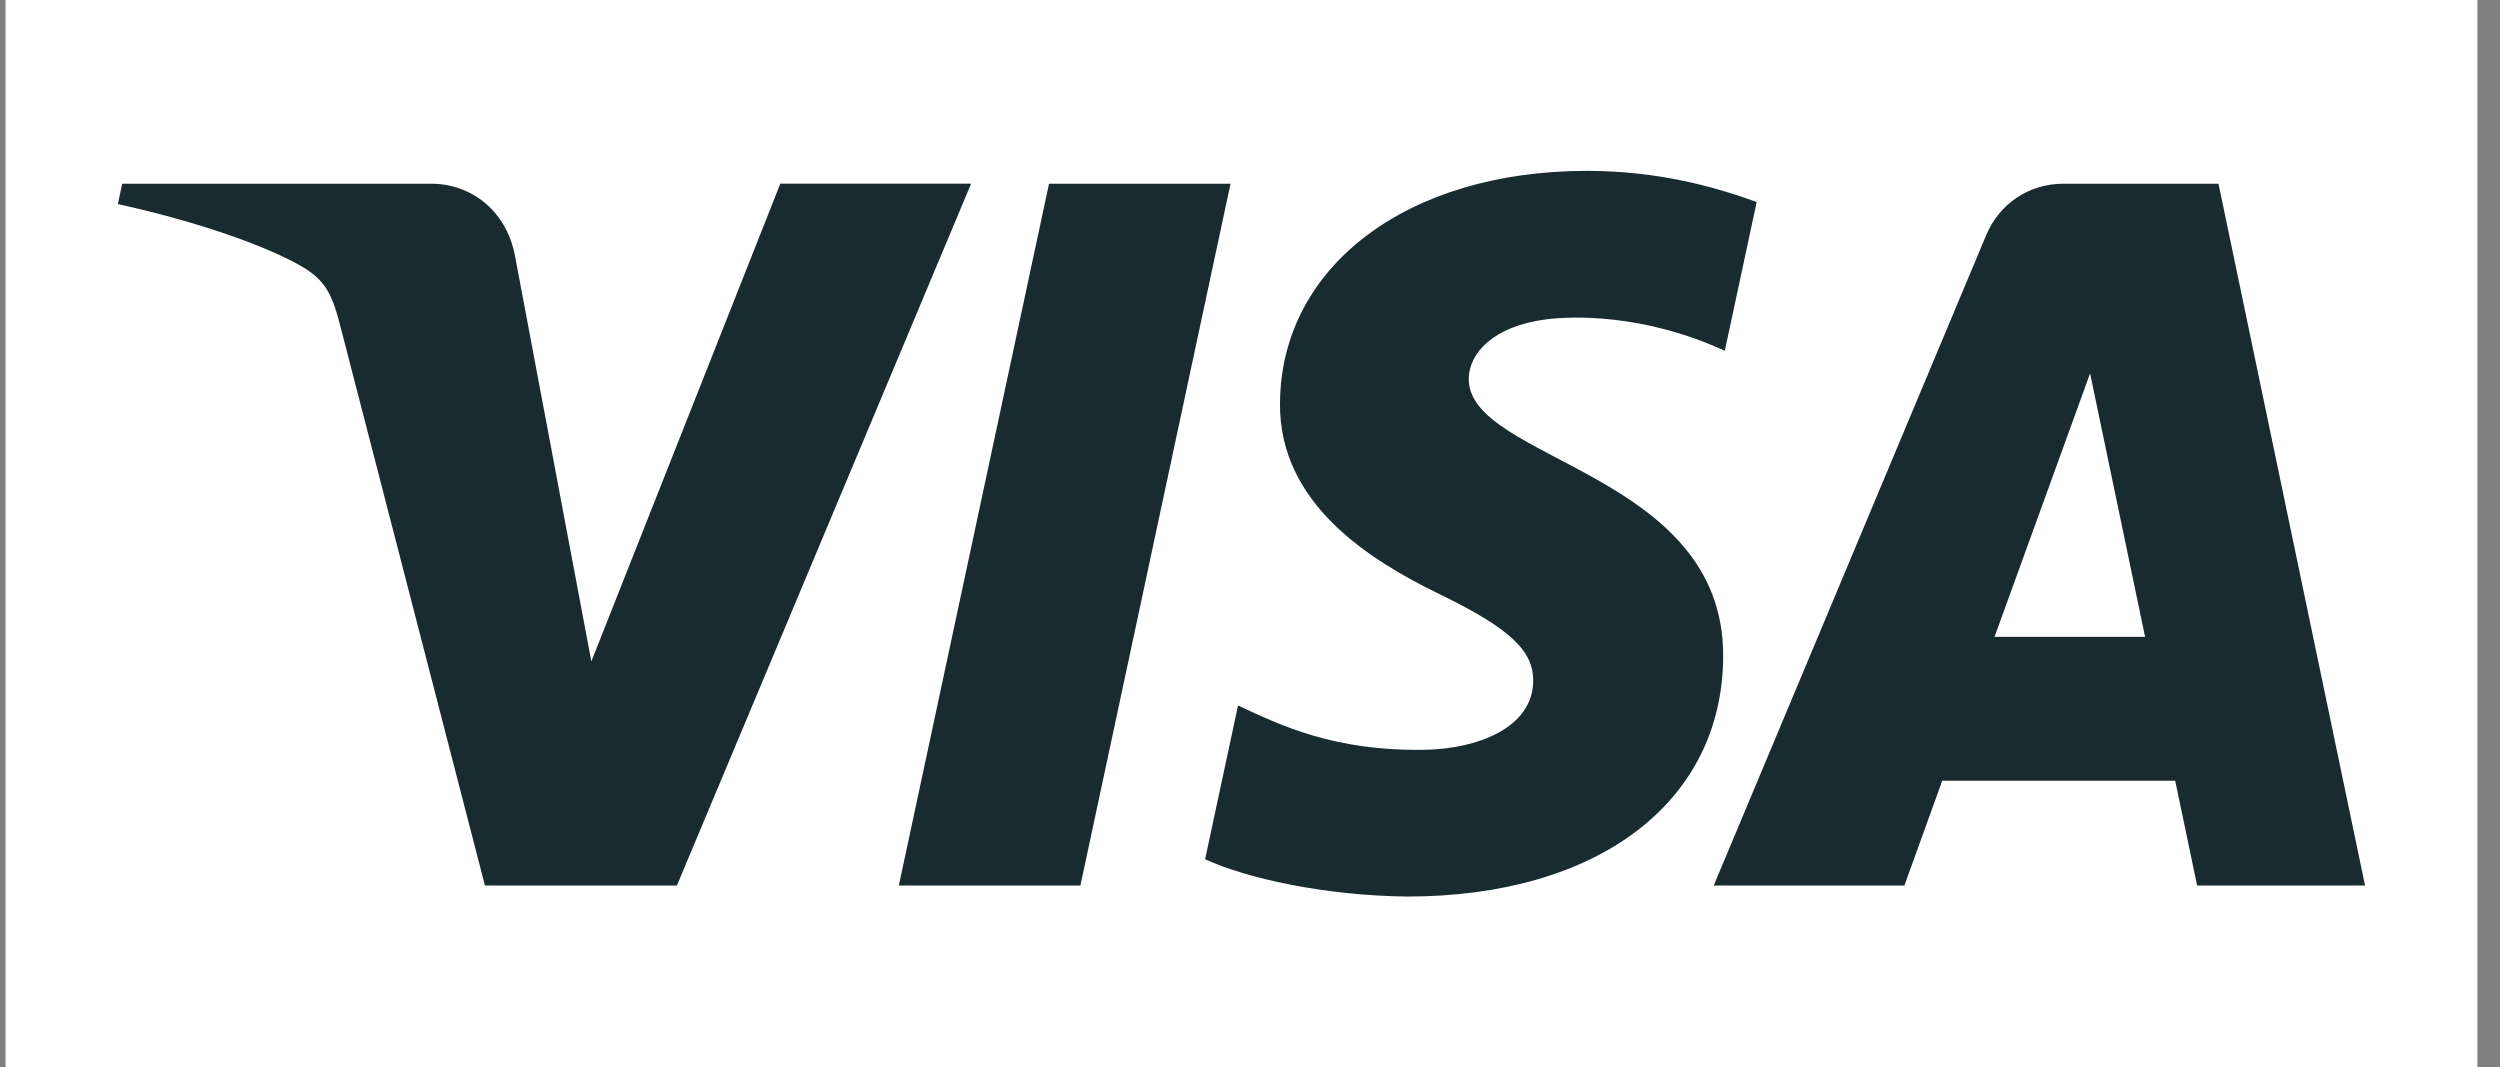 <svg width="89" height="38" viewBox="0 0 89 38" fill="none" xmlns="http://www.w3.org/2000/svg">
<rect x="0" y="0" width="89" height="38" fill="#808080" stroke="none"/>
<rect width="88" height="38" transform="translate(0.196)" fill="white"/>
<path d="M34.571 6.54L24.097 31.526H17.264L12.11 11.586C11.797 10.358 11.525 9.908 10.573 9.39C9.02 8.548 6.454 7.757 4.196 7.266L4.35 6.54H15.349C16.751 6.54 18.012 7.473 18.33 9.087L21.052 23.546L27.779 6.539H34.571V6.54ZM61.345 23.368C61.373 16.773 52.225 16.41 52.288 13.464C52.308 12.568 53.161 11.615 55.03 11.371C55.956 11.25 58.508 11.158 61.403 12.489L62.538 7.191C60.983 6.627 58.982 6.083 56.492 6.083C50.102 6.083 45.606 9.479 45.568 14.343C45.526 17.94 48.777 19.947 51.227 21.142C53.746 22.366 54.591 23.153 54.582 24.248C54.564 25.924 52.572 26.663 50.711 26.693C47.462 26.743 45.577 25.814 44.074 25.115L42.902 30.589C44.412 31.282 47.2 31.886 50.091 31.917C56.882 31.917 61.324 28.562 61.345 23.368ZM78.218 31.526H84.196L78.978 6.54H73.459C72.218 6.54 71.172 7.262 70.708 8.373L61.008 31.526H67.796L69.143 27.794H77.437L78.218 31.526ZM71.005 22.673L74.407 13.291L76.365 22.673H71.005ZM43.807 6.54L38.462 31.526H31.998L37.345 6.54H43.807Z" fill="#182B31"/>
</svg>
